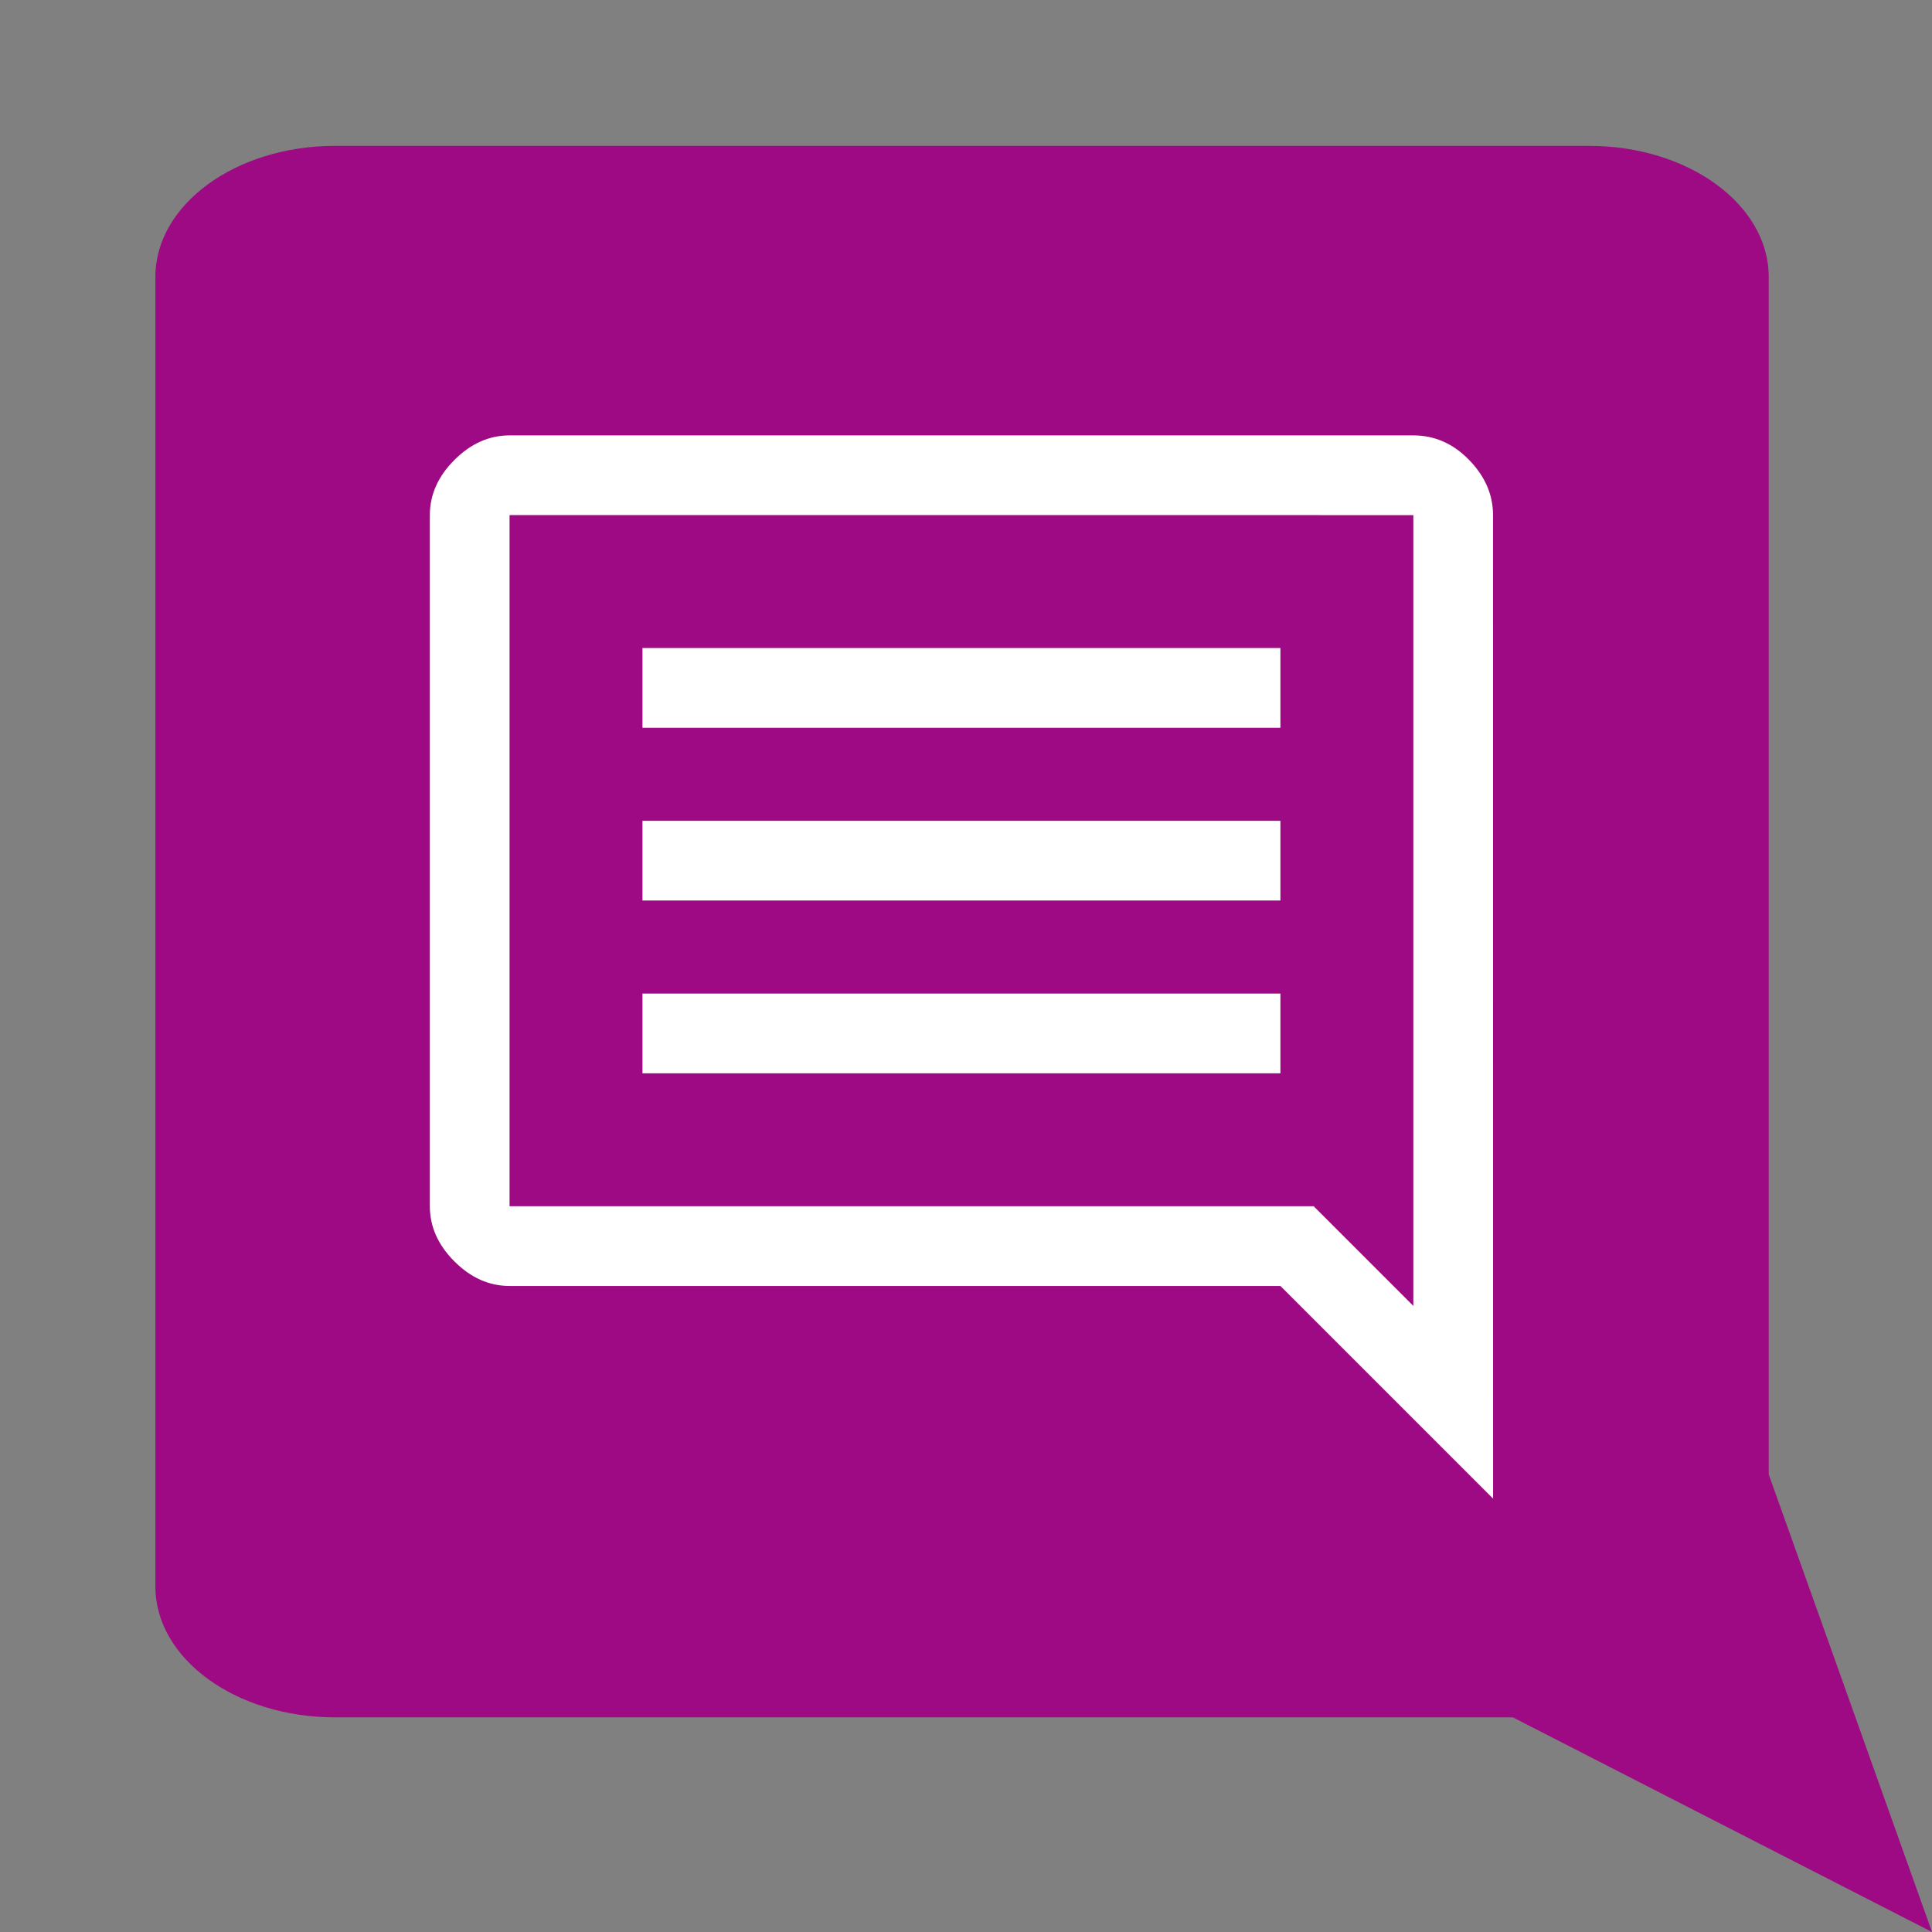 <?xml version="1.0" encoding="UTF-8"?>
<svg width="70" height="70" version="1.1" viewBox="0 0 70 70" xmlns="http://www.w3.org/2000/svg">
 <rect x="0" y="0" width="70" height="70" fill="#808080" stroke="none"/>
 <path d="m12.137 5.285c-3.594 0-6.508 2.127-6.508 4.748v47.445c0 2.622 2.914 4.745 6.508 4.745h42.677l6.822 3.495 8.364 4.282-3.157-8.853-2.759-7.726v-43.388c0-2.621-2.912-4.748-6.506-4.748z" fill="#9e0a83"/>
 <path d="m23.278 38.888h23.114v-2.889h-23.114zm0-6.26h23.114v-2.889h-23.114zm0-6.26h23.114v-2.889h-23.114zm30.819 27.93-7.705-7.705h-27.93q-1.108 0-1.998-0.89-0.89-0.892-0.89-1.999v-25.041q0-1.108 0.89-1.998 0.89-0.89 1.998-0.89h32.745q1.156 0 2.022 0.89 0.866 0.89 0.866 1.998zm-35.635-35.635v25.041h29.134l3.612 3.612v-28.652zm0 0v28.652z" fill="#fff" stroke-width=".963"/>
</svg>
